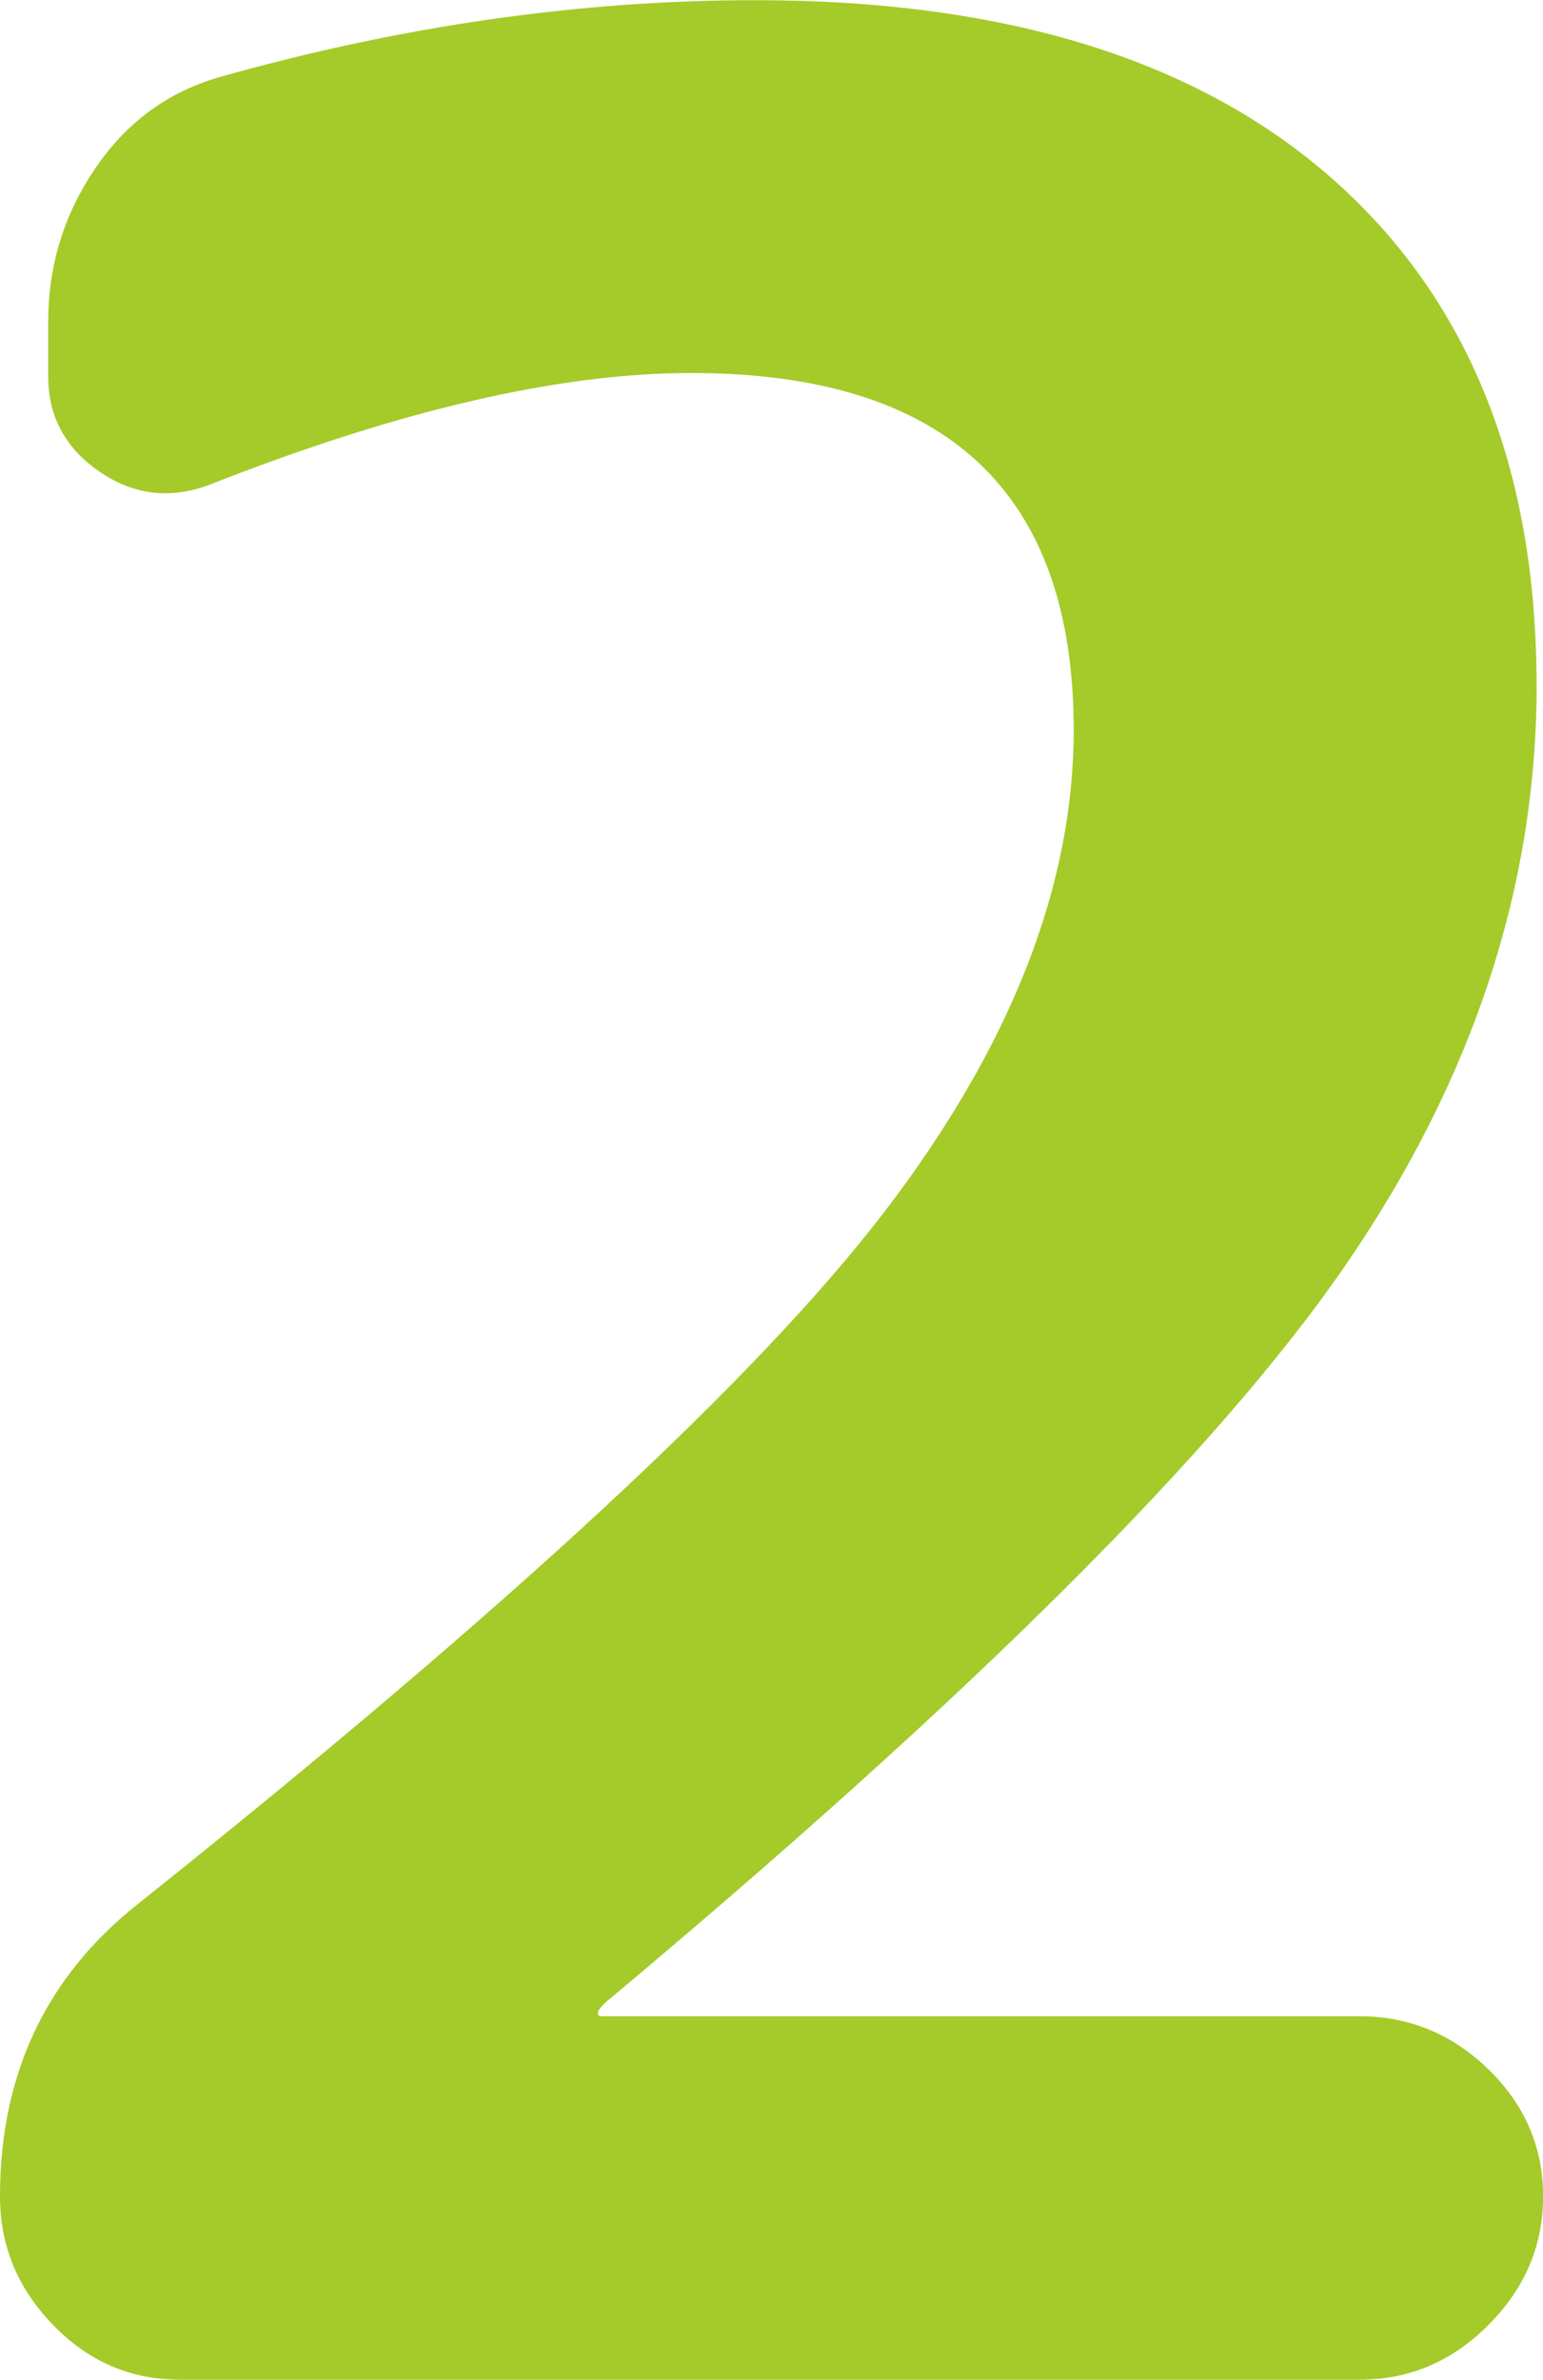 <?xml version="1.0" encoding="UTF-8"?><svg id="b" xmlns="http://www.w3.org/2000/svg" width="17.222" height="26.553" viewBox="0 0 17.222 26.553"><defs><style>.d{fill:#a4cb2a;}</style></defs><g id="c"><path class="d" d="M17.151,7.643c0,2.25-.712,4.408-2.135,6.477-1.423,2.07-4.18,4.814-8.27,8.234-.048.049-.072.084-.072.107,0,.025.012.037.036.037h8.468c.55,0,1.028.197,1.435.592.406.395.61.867.61,1.418s-.204,1.027-.61,1.434c-.407.408-.885.611-1.435.611H2.009c-.551,0-1.022-.203-1.417-.611-.395-.406-.592-.885-.592-1.434,0-1.363.514-2.453,1.543-3.266,4.138-3.301,6.913-5.873,8.324-7.715,1.411-1.842,2.117-3.635,2.117-5.381,0-2.656-1.423-3.984-4.27-3.984-1.459,0-3.229.408-5.31,1.221-.455.191-.879.156-1.274-.107-.395-.264-.592-.621-.592-1.076v-.609c0-.623.173-1.191.52-1.705.347-.514.807-.855,1.382-1.023,2.033-.574,4.03-.861,5.992-.861,2.799,0,4.951.67,6.458,2.01s2.26,3.219,2.26,5.633Z"/></g></svg>
